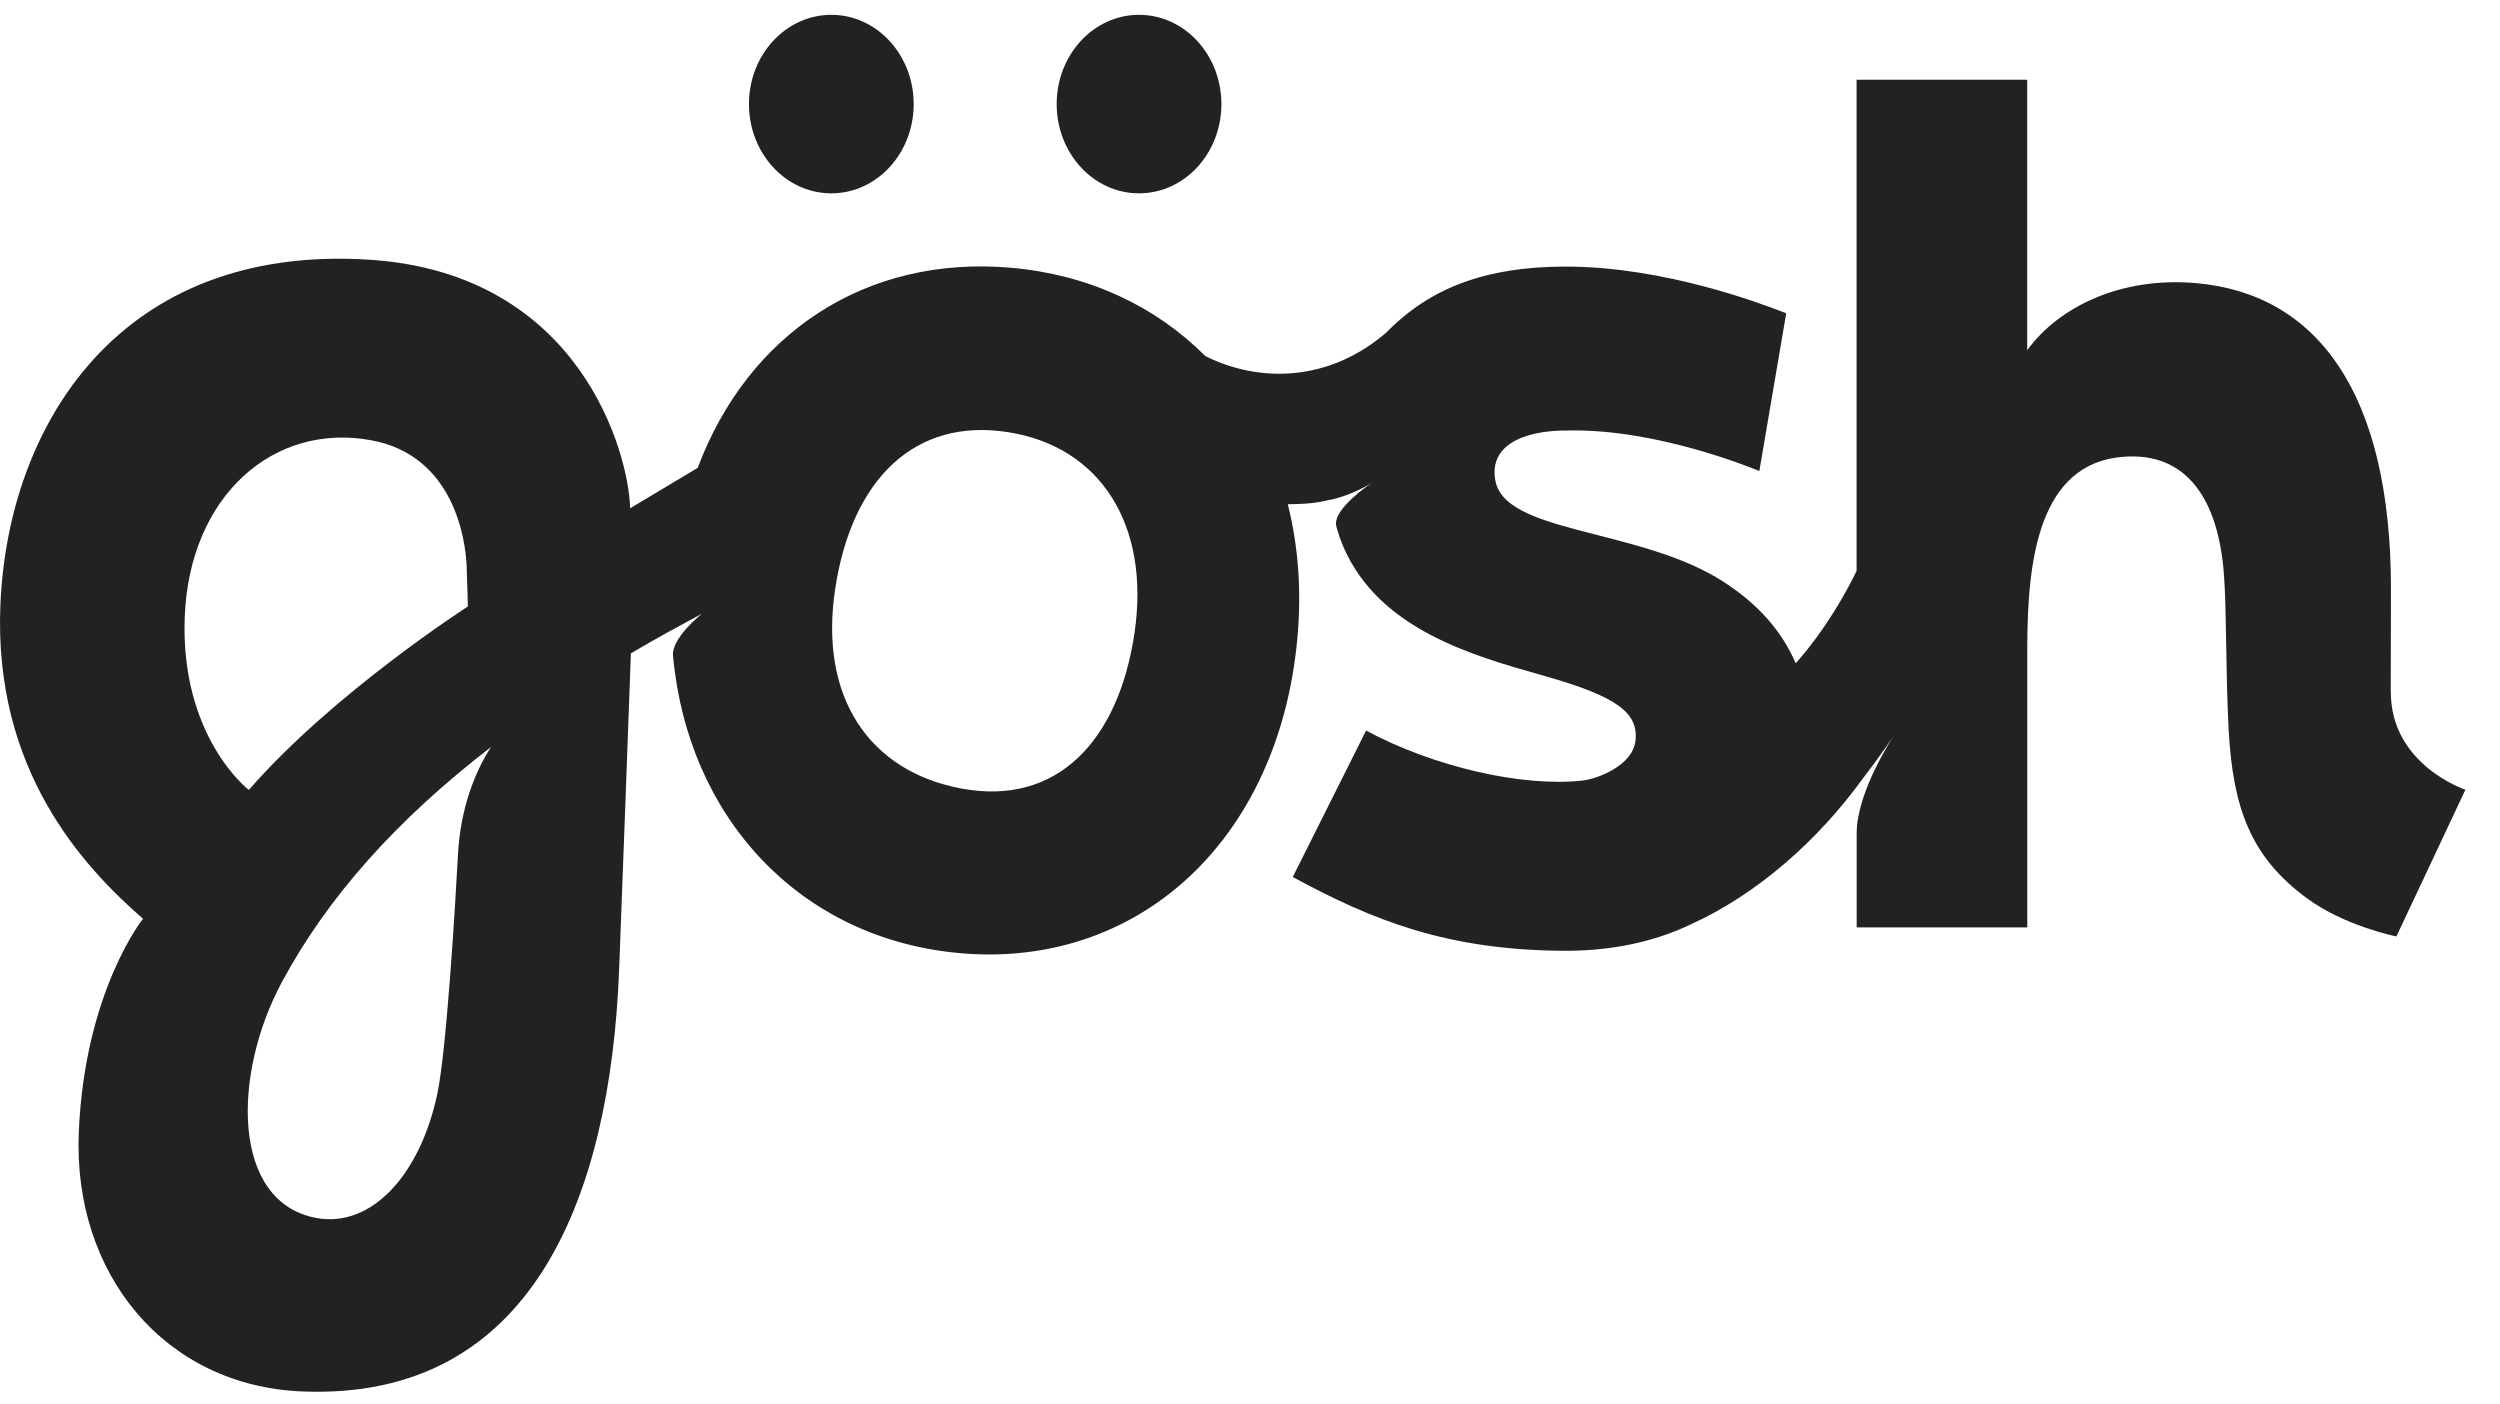 <svg width="57" height="32" viewBox="0 0 57 32" fill="none" xmlns="http://www.w3.org/2000/svg">
<path fill-rule="evenodd" clip-rule="evenodd" d="M18.954 4.408C19.991 4.408 20.832 3.497 20.832 2.373C20.832 1.249 19.991 0.338 18.954 0.338C17.917 0.338 17.076 1.249 17.076 2.373C17.076 3.497 17.917 4.408 18.954 4.408ZM15.907 10.668L14.367 11.589C14.338 10.351 13.245 6.239 8.434 5.922C2.722 5.55 0.178 9.696 0.009 13.791C-0.148 17.543 1.871 19.735 3.26 20.948C3.26 20.948 1.93 22.606 1.796 25.821C1.663 29.038 3.747 31.598 6.892 31.725C12.183 31.939 13.917 27.216 14.116 22.111C14.2 19.93 14.329 16.431 14.384 14.897C14.685 14.719 14.994 14.543 15.31 14.368C15.31 14.369 15.31 14.37 15.31 14.371C15.513 14.258 15.769 14.119 16 13.996C16 13.996 15.31 14.545 15.344 14.945C15.683 18.655 18.245 21.399 21.866 21.73C25.912 22.102 29.154 19.197 29.58 14.553C29.68 13.465 29.599 12.436 29.361 11.496C29.496 11.496 29.634 11.492 29.777 11.482C29.974 11.469 30.166 11.435 30.35 11.388L30.351 11.394C30.581 11.338 30.923 11.225 31.267 11.016C31.267 11.016 30.378 11.605 30.466 11.992C30.511 12.156 30.563 12.318 30.629 12.468C31.441 14.341 33.546 14.939 35.149 15.393L35.243 15.42C36.841 15.874 37.373 16.247 37.287 16.901C37.212 17.465 36.413 17.759 36.087 17.796C34.711 17.951 32.679 17.482 31.147 16.656L29.475 19.996C31.276 20.969 32.967 21.668 35.68 21.678C36.29 21.68 36.867 21.613 37.401 21.482L37.4 21.483L37.42 21.477C37.82 21.379 38.195 21.245 38.542 21.079C40.078 20.385 41.462 19.143 42.46 17.767C42.876 17.225 43.176 16.78 43.176 16.78C43.176 16.78 42.332 18.038 42.332 19.002V21.145H46.222V14.73C46.227 12.752 46.489 10.567 48.406 10.415C49.874 10.297 50.585 11.41 50.707 13.114C50.738 13.535 50.747 14.08 50.757 14.685V14.685C50.767 15.296 50.778 15.969 50.813 16.633C50.909 18.423 51.316 19.539 52.597 20.48C53.459 21.115 54.638 21.351 54.638 21.351L56.211 18.006C56.211 18.006 54.511 17.442 54.511 15.78L54.509 15.777C54.509 15.458 54.51 15.096 54.511 14.717V14.716V14.716C54.512 14.298 54.514 13.858 54.514 13.431C54.514 8.961 52.834 6.697 50.069 6.455C48.363 6.305 46.942 6.992 46.22 7.985V1.818H42.33V13.018C42.094 13.503 41.631 14.346 40.942 15.124C40.634 14.401 40.089 13.771 39.28 13.255L39.278 13.253C38.439 12.716 37.372 12.443 36.423 12.2C35.237 11.897 34.236 11.64 34.098 10.977C33.937 10.212 34.637 9.8 35.795 9.815C37.766 9.784 39.894 10.65 40.097 10.733L40.113 10.739L40.726 7.142C40.717 7.139 40.689 7.129 40.644 7.111C40.186 6.935 37.956 6.078 35.7 6.078C33.881 6.078 32.606 6.56 31.608 7.582C30.316 8.697 28.73 8.744 27.481 8.118C26.353 6.986 24.832 6.262 23.054 6.105H23.051C19.752 5.815 17.061 7.595 15.907 10.668ZM11.194 17.033C9.038 18.694 7.461 20.463 6.424 22.398C5.297 24.497 5.268 27.41 7.214 27.77C8.454 27.998 9.574 26.809 9.97 24.943C10.187 23.915 10.386 20.522 10.443 19.465C10.499 18.434 10.827 17.601 11.194 17.033ZM5.673 18.011C5.66 18.002 4.1 16.791 4.213 14.049C4.326 11.297 6.245 9.625 8.47 10.039C10.344 10.388 10.615 12.286 10.64 12.918C10.653 13.266 10.667 13.828 10.667 13.828C10.667 13.828 7.599 15.8 5.673 18.011ZM27.848 2.373C27.848 3.497 27.007 4.408 25.97 4.408C24.933 4.408 24.092 3.497 24.092 2.373C24.092 1.249 24.933 0.338 25.97 0.338C27.007 0.338 27.848 1.249 27.848 2.373ZM21.918 17.978C24.099 18.388 25.507 16.894 25.869 14.418C26.224 11.971 25.093 10.188 22.995 9.855C20.858 9.514 19.424 10.924 19.044 13.415C18.661 15.923 19.843 17.591 21.918 17.978Z" fill="#222222"/>
</svg>
